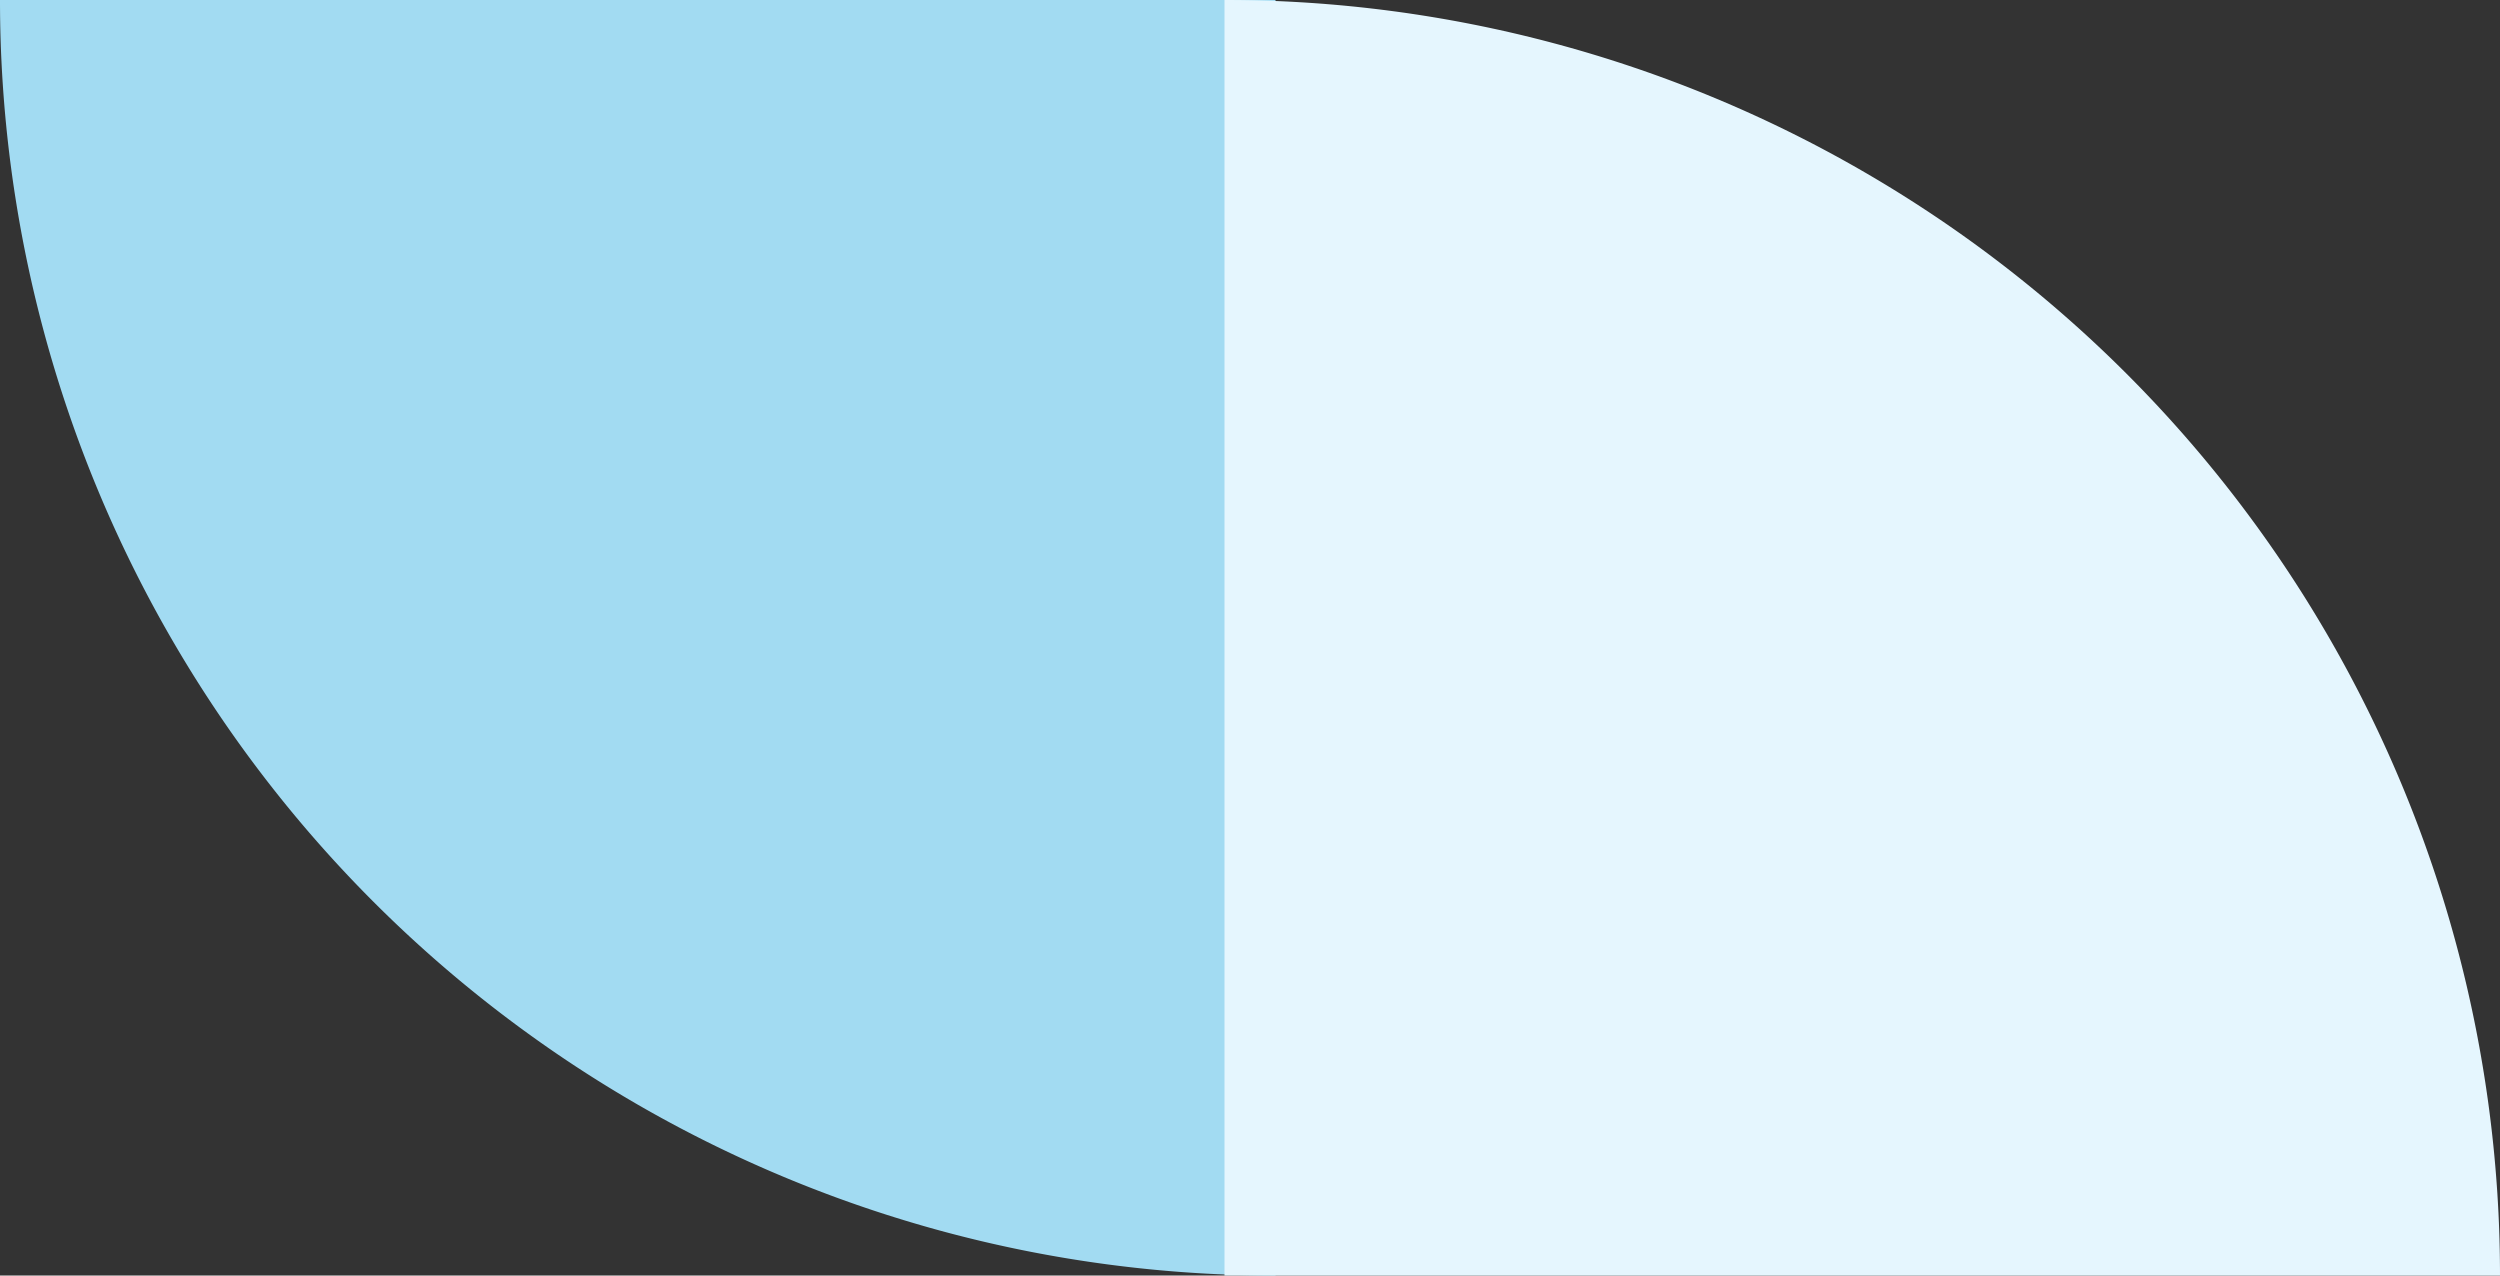<svg xmlns="http://www.w3.org/2000/svg" width="49" height="25" viewBox="0 0 49 25">
  <rect x="0" y="0" width="49" height="25" fill="#333333" stroke="none"/>
  <g id="bg-shape27" transform="translate(-331 -3616)">
    <path id="Intersection_65" data-name="Intersection 65" d="M0,25A25,25,0,0,1,25,0V25Z" transform="translate(331 3641) rotate(-90)" fill="#a2dbf2"/>
    <path id="Intersection_66" data-name="Intersection 66" d="M0,25A25,25,0,0,1,25,0V25Z" transform="translate(380 3616) rotate(90)" fill="#e5f6fe"/>
  </g>
</svg>

